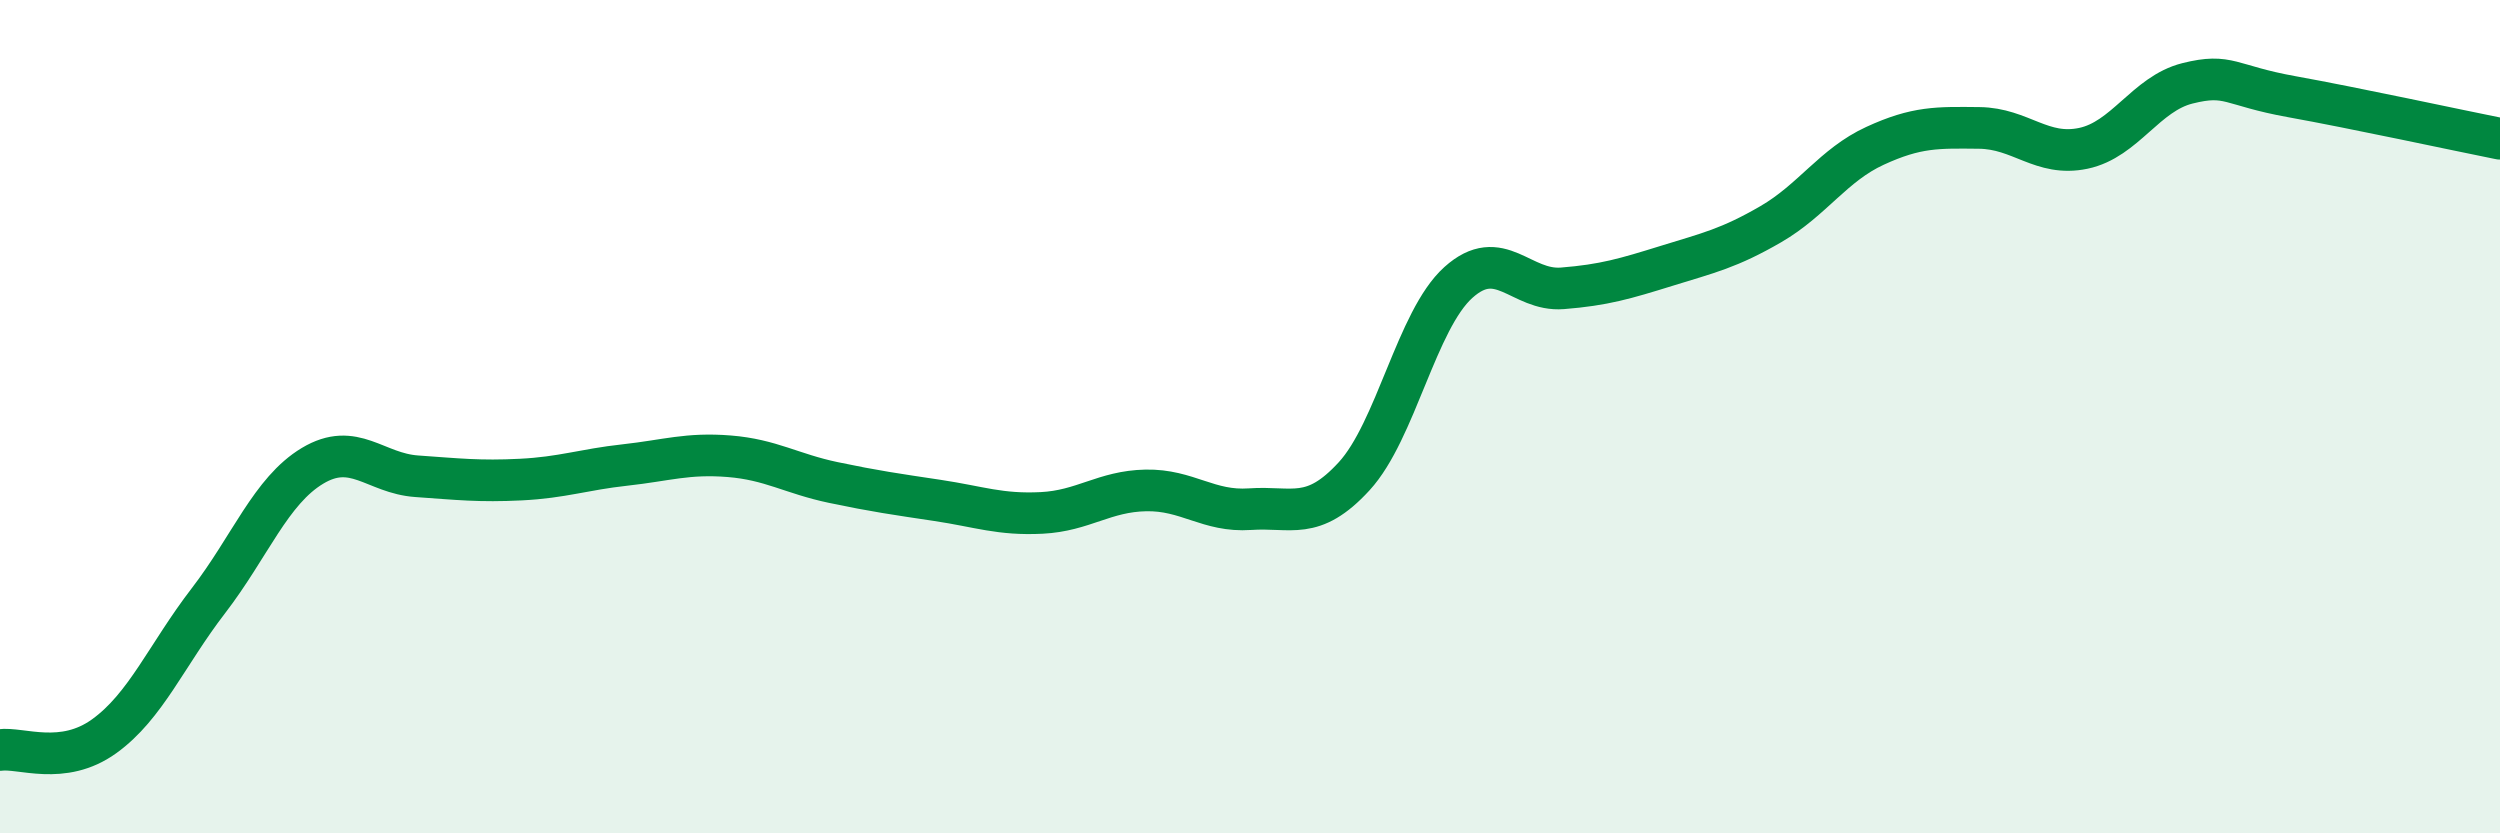 
    <svg width="60" height="20" viewBox="0 0 60 20" xmlns="http://www.w3.org/2000/svg">
      <path
        d="M 0,18 C 0.5,17.93 1.5,18.39 2.5,17.67 C 3.5,16.95 4,15.72 5,14.42 C 6,13.12 6.5,11.78 7.5,11.18 C 8.5,10.58 9,11.36 10,11.43 C 11,11.5 11.5,11.56 12.5,11.51 C 13.5,11.46 14,11.27 15,11.16 C 16,11.05 16.5,10.87 17.5,10.95 C 18.5,11.03 19,11.37 20,11.58 C 21,11.79 21.5,11.86 22.5,12.01 C 23.5,12.16 24,12.36 25,12.31 C 26,12.26 26.5,11.79 27.5,11.77 C 28.5,11.75 29,12.29 30,12.22 C 31,12.15 31.5,12.52 32.5,11.43 C 33.5,10.34 34,7.68 35,6.78 C 36,5.88 36.5,7 37.5,6.92 C 38.5,6.84 39,6.69 40,6.38 C 41,6.07 41.5,5.96 42.5,5.38 C 43.5,4.8 44,3.96 45,3.5 C 46,3.04 46.5,3.06 47.5,3.07 C 48.5,3.08 49,3.77 50,3.56 C 51,3.35 51.5,2.25 52.5,2 C 53.5,1.75 53.5,2.05 55,2.32 C 56.5,2.59 59,3.13 60,3.33L60 20L0 20Z"
        fill="#008740"
        opacity="0.1"
        stroke-linecap="round"
        stroke-linejoin="round"
      />
      <path
        d="M 0,18 C 0.5,17.93 1.5,18.39 2.5,17.67 C 3.5,16.95 4,15.72 5,14.42 C 6,13.12 6.5,11.78 7.5,11.18 C 8.5,10.58 9,11.36 10,11.43 C 11,11.5 11.5,11.56 12.5,11.51 C 13.5,11.46 14,11.27 15,11.16 C 16,11.05 16.5,10.87 17.5,10.95 C 18.5,11.03 19,11.37 20,11.58 C 21,11.79 21.5,11.86 22.5,12.01 C 23.5,12.16 24,12.36 25,12.31 C 26,12.26 26.5,11.79 27.5,11.77 C 28.5,11.75 29,12.29 30,12.22 C 31,12.15 31.5,12.52 32.5,11.43 C 33.5,10.34 34,7.68 35,6.78 C 36,5.88 36.5,7 37.5,6.92 C 38.5,6.84 39,6.69 40,6.38 C 41,6.07 41.5,5.96 42.5,5.38 C 43.5,4.8 44,3.96 45,3.5 C 46,3.04 46.5,3.06 47.5,3.07 C 48.5,3.08 49,3.77 50,3.56 C 51,3.35 51.5,2.25 52.5,2 C 53.5,1.75 53.5,2.05 55,2.32 C 56.5,2.59 59,3.13 60,3.33"
        stroke="#008740"
        stroke-width="1"
        fill="none"
        stroke-linecap="round"
        stroke-linejoin="round"
      />
    </svg>
  